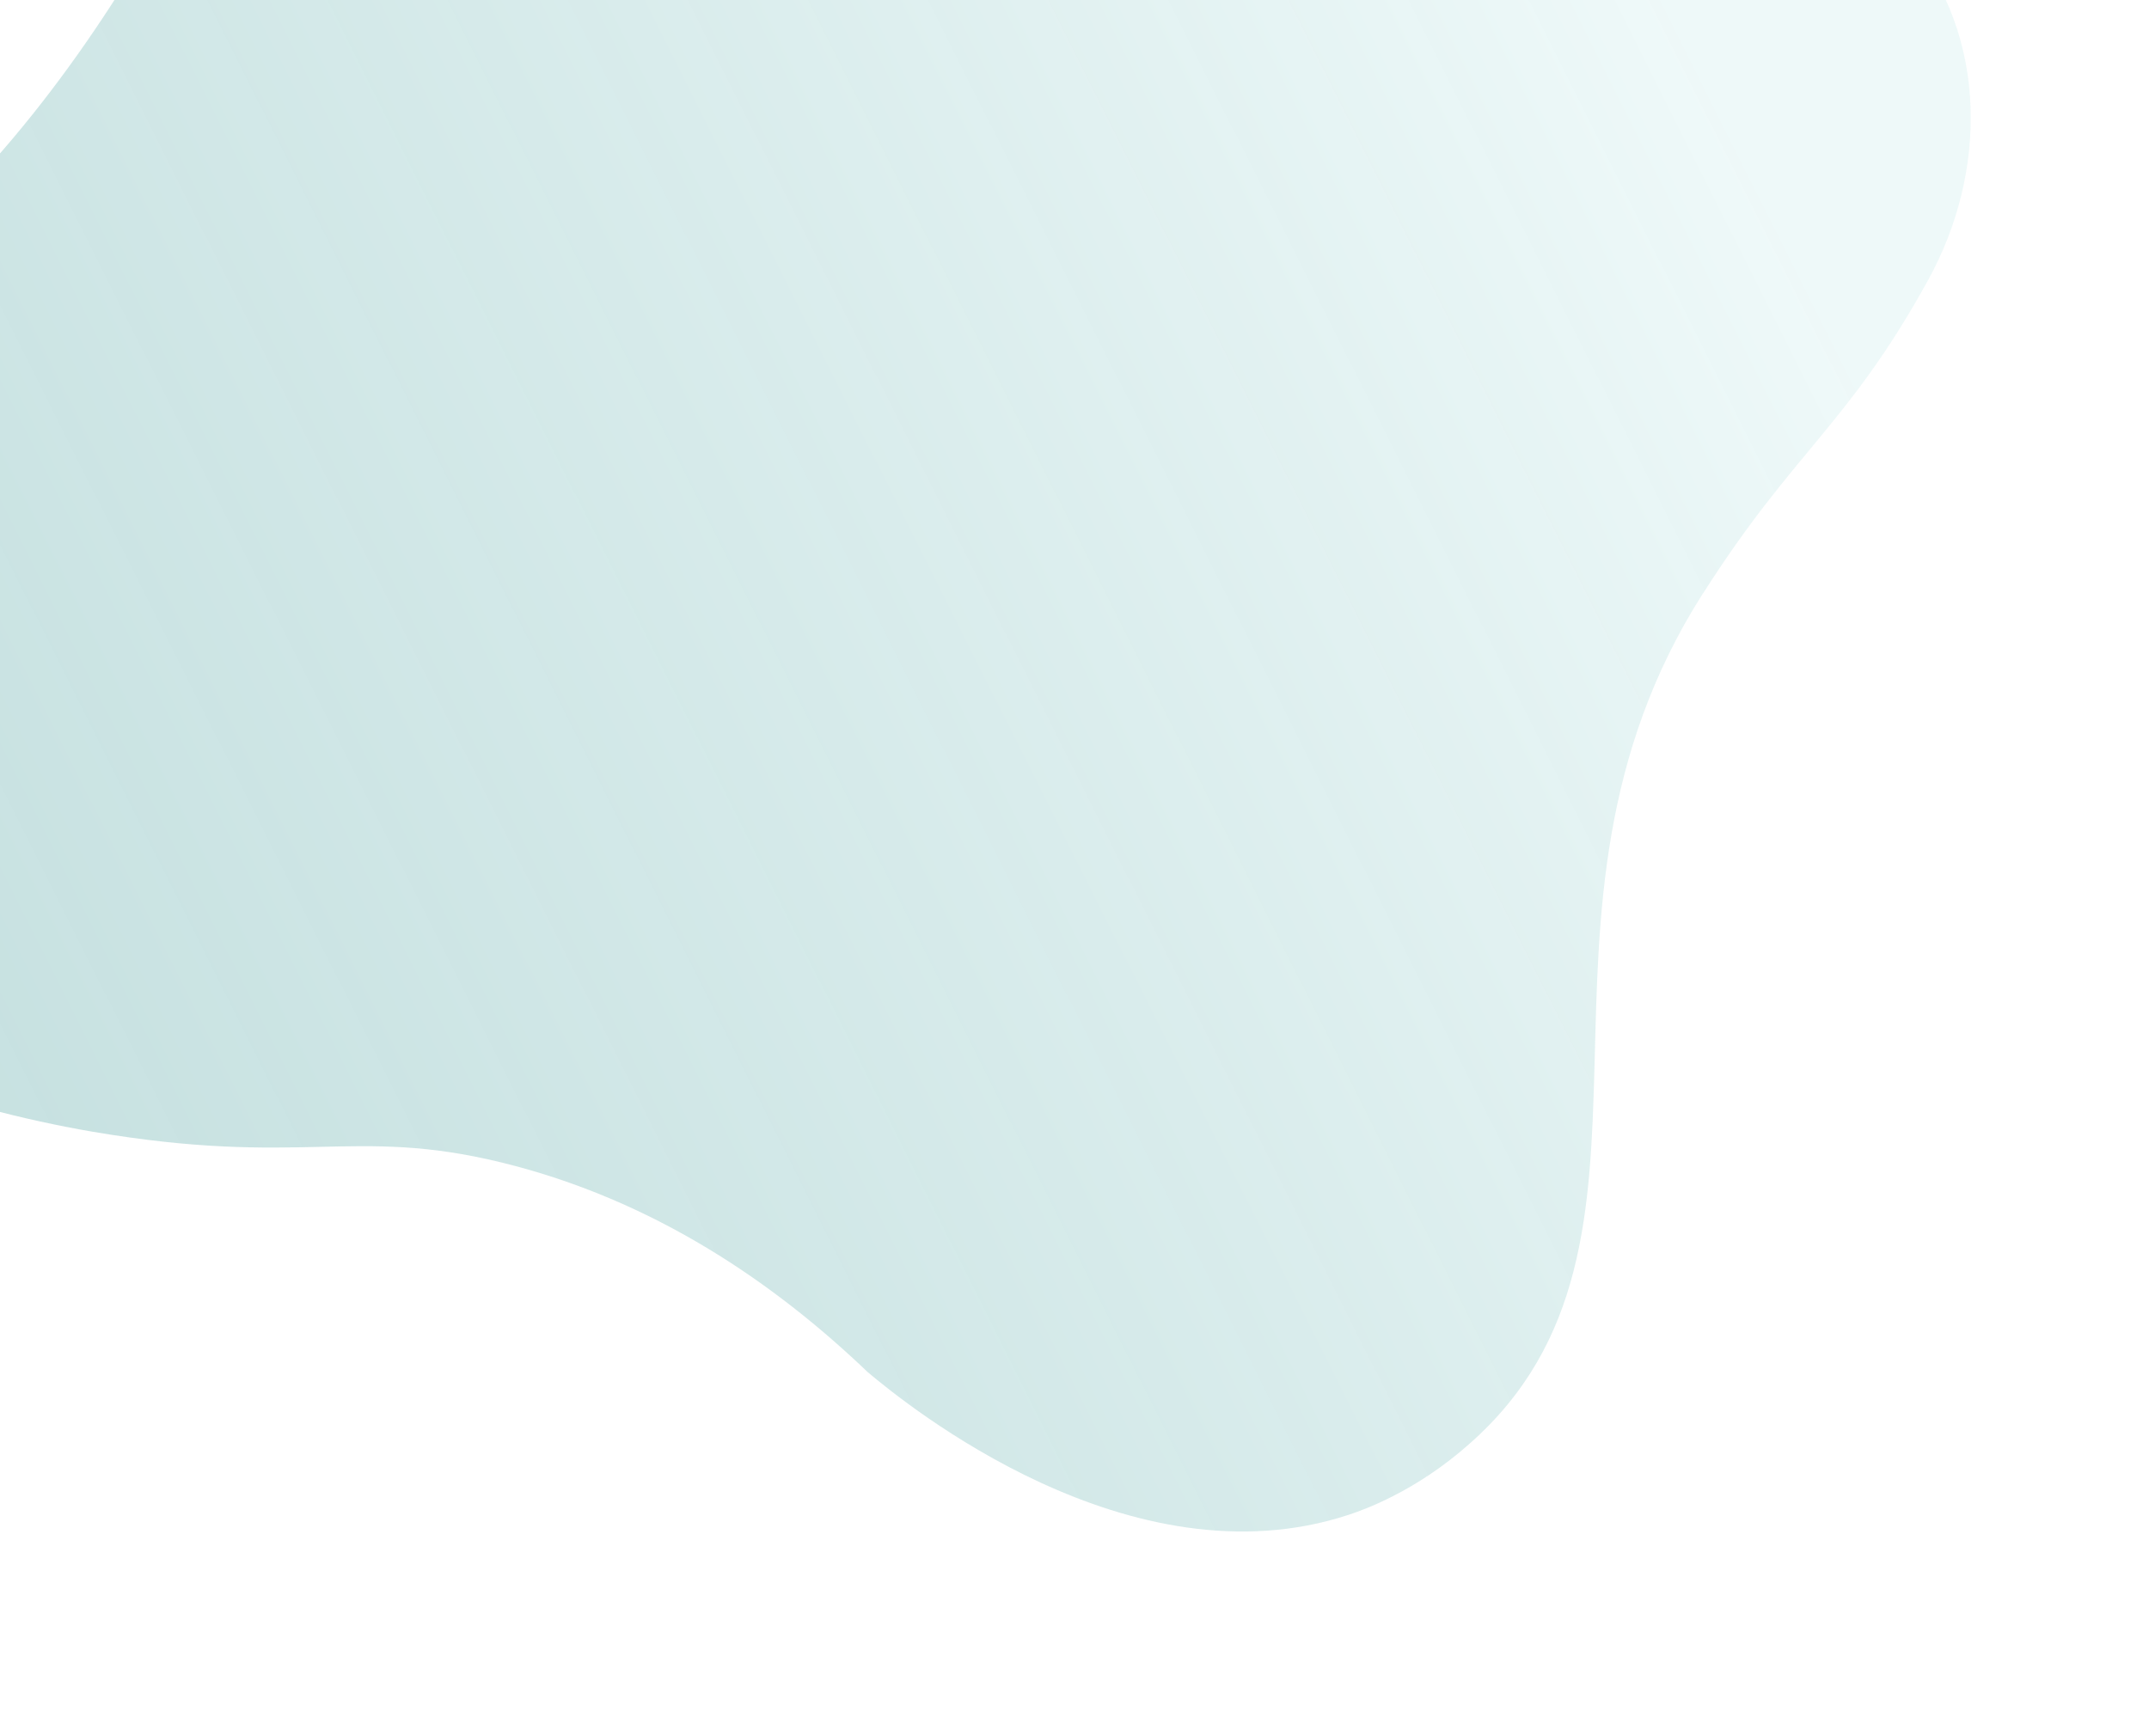 <svg width="203" height="164" viewBox="0 0 203 164" fill="none" xmlns="http://www.w3.org/2000/svg">
<path d="M160.862 56.089C169.47 42.546 174.583 40.18 182.139 26.457C187.706 16.36 187.889 3.448 180.204 -5.721C162.689 -26.52 132.997 -17.796 117.53 -18.009C102.641 -18.25 95.094 -24.771 86.254 -32.085C74.461 -41.821 72.113 -51.289 59.856 -54.818C57.902 -55.394 48.459 -57.855 40.191 -53.331C31.718 -48.729 29.242 -39.355 26.74 -32.242C25.45 -28.534 13.147 5.658 -11.306 25.514C-18.775 31.57 -29.981 38.403 -39.934 52.816C-42.474 56.538 -44.147 59.572 -44.73 63.477C-46.827 77.912 -32.717 90.746 -29.488 92.671C-17.806 99.827 -4.742 104.609 8.726 106.926C28.575 110.302 33.285 106.408 47.343 109.828C61.755 113.346 73.173 121.23 81.978 129.654C85.614 132.713 106.742 149.924 127.381 143.129C128.703 142.697 133.71 140.96 138.824 136.401C160.444 117.325 141.325 86.653 160.882 56.041L160.862 56.089Z" fill="url(#paint0_linear_1_8242)" fill-opacity="0.8"/>
<defs>
<linearGradient id="paint0_linear_1_8242" x1="-44.211" y1="60.663" x2="140.748" y2="-32.137" gradientUnits="userSpaceOnUse">
<stop stop-color="#0C7D7B" stop-opacity="0.3"/>
<stop offset="1" stop-color="#CBECEC" stop-opacity="0.4"/>
</linearGradient>
</defs>
</svg>
